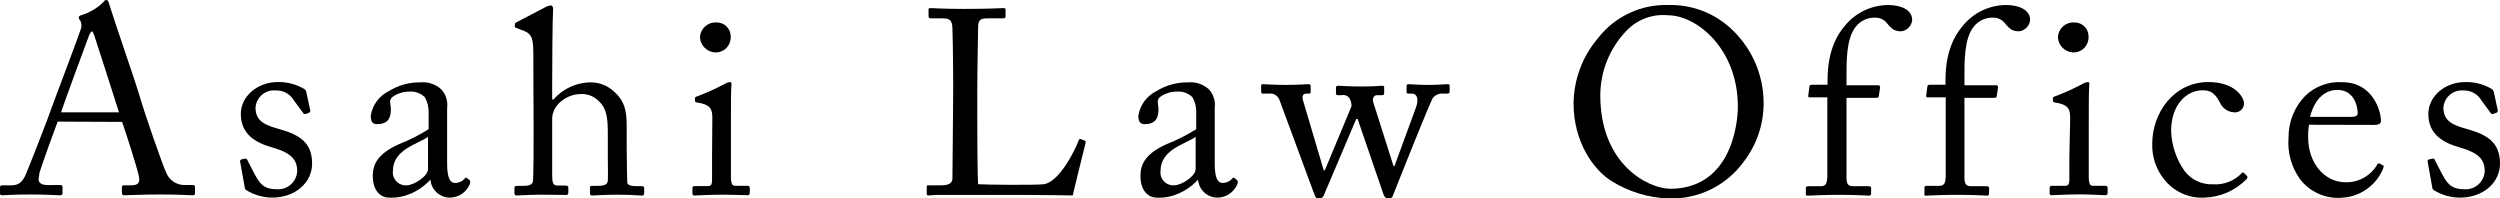 <?xml version="1.0" encoding="utf-8"?>
<!-- Generator: Adobe Illustrator 24.3.0, SVG Export Plug-In . SVG Version: 6.00 Build 0)  -->
<svg version="1.1" id="レイヤー_1" xmlns="http://www.w3.org/2000/svg" xmlns:xlink="http://www.w3.org/1999/xlink" x="0px"
	 y="0px" viewBox="0 0 333.86 26.5" style="enable-background:new 0 0 333.86 26.5;" xml:space="preserve">
<path d="M7.7,16.24c-0.35,0.88-2.27,6.2-2.45,6.93
	c0,0.25-0.1,0.6-0.1,0.77c0,0.49,0.42,0.77,1.19,0.77H8
	c0.25,0,0.35,0.07,0.35,0.25v0.8c0,0.25-0.1,0.32-0.28,0.32
	c-0.49,0-1.92-0.11-4-0.11c-2.55,0-3.32,0.11-3.81,0.11C0.07,26.08,0,26,0,25.8
	V25c-0.001-0.138,0.11-0.251,0.248-0.252C0.259,24.748,0.269,24.749,0.28,24.75h1.23
	c1.05,0,1.54-0.49,2-1.61c0.24-0.56,2.8-7,3.81-9.9C7.6,12.5,10.43,5,10.75,4
	c0.176-0.377,0.176-0.813,0-1.19c-0.119-0.13-0.202-0.288-0.24-0.46
	c0-0.1,0.07-0.24,0.31-0.31c1.105-0.327,2.114-0.917,2.94-1.72
	C13.93,0.14,14,0,14.21,0s0.28,0.21,0.39,0.6c0.66,2.2,3.39,10,4.06,12.28
	c0.8,2.73,3.08,9.24,3.57,10.26c0.412,0.949,1.346,1.565,2.38,1.57
	h1.15c0.21,0,0.28,0.11,0.28,0.25v0.87c0,0.18-0.1,0.25-0.35,0.25
	c-0.63,0-1.36-0.11-4.2-0.11s-4.13,0.11-4.93,0.11
	c-0.18,0-0.28-0.11-0.28-0.32V25c0-0.21,0.1-0.25,0.31-0.25h0.88
	c1,0,1.29-0.35,1.05-1.33c-0.28-1.26-1.72-5.74-2.21-7.14L7.7,16.24z
	 M15.89,15c-0.31-1.05-3.15-9.8-3.32-10.32
	c-0.11-0.25-0.18-0.49-0.28-0.49s-0.28,0.24-0.39,0.52
	c-0.17,0.46-3.5,9.42-3.74,10.29H15.89z"/>
<path d="M32.87,25.38c-0.18-0.11-0.18-0.32-0.21-0.49l-0.6-3.33
	c0-0.17,0.07-0.24,0.21-0.28l0.46-0.1c0.14,0,0.24,0,0.31,0.21
	l0.88,1.71c0.7,1.3,1.19,2.17,3,2.17
	c1.403,0.124,2.641-0.912,2.765-2.315c0.002-0.022,0.004-0.043,0.005-0.065
	c0-1.57-0.77-2.48-3.4-3.22c-2.06-0.59-4.13-1.68-4.13-4.44
	c0-2.42,2.28-4.27,4.9-4.27c1.118-0.034,2.226,0.217,3.22,0.73
	c0.53,0.25,0.6,0.42,0.63,0.63l0.53,2.45
	c-0,0.151-0.103,0.283-0.25,0.32l-0.42,0.14c-0.14,0-0.21,0-0.31-0.18
	l-1.19-1.61c-0.497-0.876-1.443-1.401-2.45-1.36
	c-1.358-0.13-2.564,0.866-2.693,2.224c-0.003,0.029-0.005,0.057-0.007,0.086
	c0,2,1.65,2.41,3.36,2.9c2.56,0.74,4.17,1.79,4.2,4.48
	s-2.34,4.62-5.32,4.62C35.125,26.384,33.917,26.035,32.87,25.38z"/>
<path d="M60.76,24.43C61.228,24.441,61.679,24.252,62,23.91
	c0.14-0.18,0.21-0.25,0.35-0.14l0.35,0.28c0.1,0.1,0.17,0.28,0,0.63
	c-0.478,1.071-1.557,1.747-2.73,1.71c-1.294-0.053-2.352-1.051-2.48-2.34
	h-0.07c-0.94,1.014-2.14,1.751-3.47,2.13
	c-0.675,0.179-1.373,0.25-2.07,0.21c-0.83,0-2.1-0.7-2.1-2.9
	c0-1.61,0.74-3,3.51-4.24c1.377-0.54,2.7-1.209,3.95-2V15
	c0.014-0.698-0.155-1.388-0.49-2c-0.553-0.553-1.321-0.834-2.1-0.77
	c-0.816,0.001-1.61,0.26-2.27,0.74c-0.5,0.45-0.18,1-0.18,1.61
	c0,1.22-0.42,2-1.86,2c-0.56,0-0.83-0.31-0.83-1.12
	c0.216-1.425,1.116-2.654,2.41-3.29C53.185,11.383,54.65,10.977,56.14,11
	c1.025-0.1,2.043,0.242,2.8,0.94c0.611,0.676,0.893,1.587,0.77,2.49
	v7.42C59.71,23.8,60.13,24.43,60.76,24.43z M57.16,18.27
	c-1.26,0.95-4.69,1.65-4.69,4.55c-0.118,0.943,0.55,1.802,1.493,1.92
	c0.108,0.014,0.218,0.017,0.327,0.01c1,0,2.87-1.23,2.87-2.17V18.27z"/>
<path d="M71.22,6.9c0-2.14-0.42-2.52-1.68-2.94L69,3.75
	c-0.21-0.07-0.25-0.11-0.25-0.21V3.22c0-0.14,0.11-0.17,0.42-0.35L72.76,1
	c0.245-0.155,0.522-0.251,0.81-0.28c0.21,0,0.35,0.28,0.28,0.87
	S73.74,9.29,73.74,11.04v2.24h0.18C75.134,11.887,76.873,11.061,78.72,11
	c1.3-0.048,2.559,0.461,3.46,1.4c1.58,1.47,1.51,3.25,1.51,5.14v2
	c0,2,0.07,4.13,0.07,4.79c0,0.42,0.56,0.53,1.29,0.53h0.6
	c0.28,0,0.38,0.07,0.38,0.31v0.53c0,0.28-0.07,0.42-0.28,0.42
	S84.39,26,82.39,26c-1.71,0-3,0.11-3.29,0.11S78.79,26,78.79,25.72v-0.62
	c0-0.18,0-0.28,0.24-0.28h0.81c0.59,0,1.29-0.07,1.33-0.67
	s0-2.34,0-3.46v-2.84c0-2-0.14-3.36-1.16-4.3
	c-0.6-0.637-1.435-0.999-2.31-1C76.454,12.537,75.265,13.066,74.44,14
	c-0.407,0.482-0.652,1.081-0.7,1.71v7.63c0,1.12,0.11,1.44,0.77,1.44h1
	c0.25,0,0.39,0.07,0.39,0.28v0.59c0,0.25-0.07,0.39-0.28,0.39S74,26,72.34,26
	s-3.08,0.11-3.39,0.11c-0.14,0-0.25-0.11-0.25-0.35v-0.66
	c0-0.25,0.14-0.28,0.53-0.28H70c0.56,0,1.09-0.14,1.16-0.56
	c0.1-0.67,0.1-4.52,0.1-6.79L71.22,6.9z"/>
<path d="M95.13,15.79c0-1.19-0.21-1.82-2-2.1c-0.25,0-0.32-0.11-0.32-0.25v-0.31
	c0-0.11,0.07-0.18,0.25-0.25c1.299-0.48,2.562-1.051,3.78-1.71
	c0.199-0.123,0.426-0.195,0.66-0.21c0.18,0,0.21,0.17,0.18,0.42
	c-0.07,0.59-0.07,2.8-0.07,5.7v3.82c0,1.36,0,2.62,0,3
	c0.07,0.66,0.18,0.91,0.56,0.91h1.61c0.28,0,0.35,0.1,0.35,0.31
	v0.6c0,0.24-0.07,0.35-0.31,0.35S98,26,96.53,26c-2,0-3.4,0.11-3.78,0.11
	c-0.18,0-0.28-0.07-0.28-0.28v-0.7c0-0.21,0.1-0.28,0.35-0.28h1.71
	c0.39,0,0.53-0.14,0.56-0.7c0-1.05,0-2.14,0-3.19L95.13,15.79z M93.48,5
	c0.036-1.143,0.992-2.04,2.134-2.004C95.639,2.997,95.665,2.998,95.69,3
	c1.021-0.022,1.867,0.788,1.89,1.81c0,0.017,0,0.034,0,0.05
	c0.079,1.102-0.75,2.059-1.852,2.138C95.645,7.004,95.563,7.004,95.48,7
	C94.403,6.936,93.544,6.077,93.48,5z"/>
<path d="M127.29,10.29c0-2.24-0.07-5.95-0.1-6.58c-0.07-0.91-0.25-1.26-1.3-1.26
	H124.25C124.04,2.45,124,2.28,124,2.1V1.33c0-0.17,0-0.25,0.25-0.25c0.38,0,1.64,0.11,4.55,0.11
	c3.39,0,4.86-0.11,5.18-0.11s0.31,0.11,0.31,0.29v0.8c0,0.18-0.07,0.28-0.35,0.28
	h-2.1c-1.08,0-1.22,0.35-1.22,1.37c0,0.45-0.11,5.74-0.11,8.19v3
	c0,0.59,0,8.15,0.11,9.59c0.77,0.07,7.7,0.14,8.79,0
	c2.06-0.32,4.16-4.52,4.65-5.88c0.07-0.14,0.14-0.21,0.28-0.14
	l0.56,0.21c0.11,0.07,0.11,0.1,0.07,0.31s-1.5,6-1.71,7
	c-0.46,0-3.19-0.07-6.3-0.07s-6.55,0-8.44,0c-1.37,0-2.38,0-3.12,0
	s-1.12,0.07-1.36,0.07s-0.28-0.07-0.28-0.25V25c0-0.18,0-0.25,0.24-0.25h1.68
	c1.3,0,1.51-0.49,1.51-0.94c0-0.67,0.1-9.38,0.1-11.52L127.29,10.29z"/>
<path d="M163.27,24.43c0.465,0.008,0.912-0.181,1.23-0.52
	c0.14-0.18,0.21-0.25,0.35-0.14l0.35,0.28c0.1,0.1,0.17,0.28,0,0.63
	c-0.479,1.071-1.557,1.747-2.73,1.71c-1.29-0.058-2.342-1.055-2.47-2.34
	h-0.07c-0.94,1.014-2.14,1.751-3.47,2.13
	c-0.671,0.179-1.367,0.25-2.06,0.21c-0.84,0-2.1-0.7-2.1-2.9
	c0-1.61,0.73-3,3.5-4.24c1.377-0.54,2.7-1.209,3.95-2V15
	c0.014-0.698-0.155-1.388-0.49-2c-0.553-0.553-1.321-0.834-2.1-0.77
	c-0.816,0.001-1.61,0.26-2.27,0.74c-0.49,0.45-0.18,1-0.18,1.61
	c0,1.22-0.42,2-1.85,2c-0.56,0-0.84-0.31-0.84-1.12
	c0.216-1.425,1.116-2.654,2.41-3.29c1.265-0.787,2.73-1.193,4.22-1.17
	c1.025-0.1,2.043,0.242,2.8,0.94c0.611,0.676,0.893,1.587,0.77,2.49
	v7.42C162.22,23.8,162.64,24.43,163.27,24.43z M159.67,18.27
	c-1.26,0.95-4.69,1.65-4.69,4.55c-0.118,0.943,0.55,1.802,1.493,1.92
	c0.108,0.014,0.218,0.017,0.327,0.01c1,0,2.87-1.23,2.87-2.17V18.27z"/>
<path d="M186.09,22.16h0.14l2.84-7.74C189.52,13.2,189.24,12.5,188.54,12.5
	h-0.49c-0.17,0-0.21-0.11-0.21-0.28v-0.74
	c-0.012-0.121,0.076-0.229,0.197-0.241c0.018-0.002,0.036-0.001,0.053,0.001
	c0.21,0,1.26,0.1,2.69,0.1s2.14-0.1,2.56-0.1
	c0.12-0.017,0.232,0.066,0.249,0.187c0.003,0.018,0.003,0.036,0.001,0.053v0.74
	c0,0.17-0.07,0.28-0.25,0.28h-0.88c-0.442,0.022-0.852,0.238-1.12,0.59
	c-0.42,0.67-4.86,11.83-5.32,13c-0.073,0.297-0.356,0.494-0.66,0.46
	c-0.25,0-0.49-0.25-0.63-0.67l-3.43-10h-0.18L176.82,26
	c-0.099,0.327-0.398,0.553-0.74,0.56c-0.28,0-0.45-0.28-0.59-0.7
	l-4.59-12.42c-0.184-0.639-0.813-1.041-1.47-0.94h-0.77
	c-0.21,0-0.24-0.11-0.24-0.32v-0.66c0-0.18,0-0.28,0.21-0.28
	c0.49,0,1.19,0.1,3.18,0.1c1.58,0,2.42-0.1,2.94-0.1
	c0.21,0,0.28,0.07,0.28,0.28v0.7c0,0.17,0,0.28-0.28,0.28h-0.31
	c-0.39,0-0.63,0.31-0.42,0.94L176.78,22.75h0.14l3.57-8.57
	c0.002-0.395-0.105-0.782-0.31-1.12c-0.239-0.298-0.627-0.434-1-0.35h-0.52
	c-0.18,0-0.25-0.07-0.25-0.25v-0.73c0-0.21,0.11-0.28,0.32-0.28
	s1.4,0.1,3.15,0.1s2.38-0.1,2.66-0.1s0.31,0.07,0.31,0.24
	v0.74c0,0.17-0.07,0.28-0.24,0.28h-0.74c-0.35,0-0.63,0.38-0.49,0.91
	L186.09,22.16z"/>
<path d="M215.28,24.22c-2.48-1.5-5.14-5.28-5.14-10.39
	c0.027-3.198,1.177-6.285,3.25-8.72c2.263-2.923,5.796-4.576,9.49-4.44
	c2.862-0.061,5.648,0.92,7.84,2.76c3.081,2.6,4.841,6.439,4.8,10.47
	c-0.022,2.771-0.945,5.46-2.63,7.66c-2.322,3.229-6.105,5.083-10.08,4.94
	C220.144,26.408,217.549,25.623,215.28,24.22z M232.08,14.22
	c0-7.67-5.46-12.18-9.34-12.18c-2.062-0.201-4.102,0.559-5.53,2.06
	c-2.242,2.322-3.497,5.422-3.5,8.65c0,9.2,6.4,12.46,9.38,12.46
	c7.7-0.04,8.99-7.92,8.99-11.03V14.22z"/>
<path d="M241.67,13C241.5,13,241.43,12.93,241.5,12.62l0.14-1.05
	c0-0.21,0.14-0.25,0.42-0.25h2v-0.63c0-3.46,1-5.74,2.34-7.28
	c1.42-1.727,3.535-2.731,5.77-2.74c1.65,0,3.19,0.62,3.19,2
	c-0.07,0.788-0.684,1.418-1.47,1.51c-0.345,0.008-0.687-0.064-1-0.21
	c-0.321-0.22-0.605-0.49-0.84-0.8c-0.371-0.518-0.973-0.821-1.61-0.81
	c-1.025-0.046-2.008,0.414-2.63,1.23c-1.29,1.64-1.22,4.69-1.22,7.14v0.66
	h4.23c0.25,0,0.28,0.21,0.25,0.35l-0.18,1.16c0,0.14-0.17,0.17-0.45,0.17
	h-3.85v3.15c0,4.13,0,7.35,0,7.74c0.07,0.59,0.18,0.91,0.91,0.91h2
	c0.31,0,0.38,0.07,0.38,0.28v0.56c0,0.28-0.07,0.42-0.24,0.42
	s-1.51-0.11-4.2-0.11c-1.93,0-3.71,0.11-4,0.11s-0.28-0.07-0.28-0.25
	v-0.77c0-0.17,0.07-0.24,0.35-0.24h1.68c0.66,0,0.8-0.42,0.84-1.23
	V13H241.67z"/>
<path d="M257.42,13C257.25,13,257.18,12.93,257.25,12.62l0.14-1.05
	c0-0.21,0.14-0.25,0.42-0.25h2v-0.63c0-3.46,1-5.74,2.34-7.28
	c1.42-1.727,3.535-2.731,5.77-2.74c1.65,0,3.19,0.62,3.19,2
	c-0.07,0.788-0.684,1.418-1.47,1.51c-0.345,0.008-0.687-0.064-1-0.21
	c-0.321-0.22-0.605-0.49-0.84-0.8c-0.371-0.518-0.973-0.821-1.61-0.81
	c-1.025-0.046-2.008,0.414-2.63,1.23c-1.29,1.64-1.22,4.69-1.22,7.14v0.66
	h4.23c0.25,0,0.28,0.21,0.25,0.35l-0.18,1.16c0,0.14-0.17,0.17-0.45,0.17
	h-3.85v3.15c0,4.13,0,7.35,0,7.74c0.07,0.59,0.18,0.91,0.91,0.91h2
	c0.31,0,0.38,0.07,0.38,0.28v0.56c0,0.28-0.07,0.42-0.24,0.42
	s-1.51-0.11-4.2-0.11c-1.93,0-3.71,0.11-4,0.11S257,26,257,25.83v-0.77
	c0-0.17,0.07-0.24,0.35-0.24H259c0.66,0,0.8-0.42,0.84-1.23V13H257.42z"/>
<path d="M276.46,15.79c0-1.19-0.21-1.82-2-2.1c-0.24,0-0.31-0.11-0.31-0.25
	v-0.31c0-0.11,0.07-0.18,0.24-0.25c1.299-0.48,2.562-1.051,3.78-1.71
	c0.203-0.123,0.433-0.196,0.67-0.21c0.17,0,0.21,0.17,0.17,0.42
	c-0.07,0.59-0.07,2.8-0.07,5.7v3.82c0,1.36,0,2.62,0,3
	c0.07,0.66,0.17,0.91,0.56,0.91h1.61c0.28,0,0.35,0.1,0.35,0.31
	v0.6c0,0.24-0.07,0.35-0.32,0.35s-1.89-0.11-3.36-0.11
	c-2,0-3.39,0.11-3.78,0.11c-0.13,0.024-0.256-0.062-0.28-0.192
	c-0.005-0.029-0.005-0.059,0-0.088v-0.7c0-0.21,0.11-0.28,0.35-0.28h1.72
	c0.38,0,0.52-0.14,0.56-0.7c0-1.05,0-2.14,0-3.19L276.46,15.79z M274.82,5
	c0.03-1.137,0.977-2.035,2.114-2.004C276.963,2.997,276.992,2.998,277.02,3
	c1.016-0.028,1.862,0.773,1.889,1.789c0.001,0.024,0.001,0.047,0.001,0.071
	c0.079,1.102-0.75,2.059-1.852,2.138C276.975,7.004,276.893,7.004,276.81,7
	C275.737,6.931,274.883,6.073,274.82,5z"/>
<path d="M289.94,17.5c0.067,1.908,0.686,3.756,1.78,5.32
	c0.899,1.192,2.329,1.862,3.82,1.79c1.445,0.104,2.86-0.451,3.85-1.51
	c0.062-0.077,0.176-0.089,0.253-0.027c0.01,0.008,0.019,0.017,0.027,0.027
	l0.35,0.35c0.14,0.14,0.17,0.25,0,0.46
	c-1.482,1.534-3.508,2.424-5.64,2.48c-2.086,0.114-4.096-0.802-5.38-2.45
	c-1.079-1.346-1.64-3.035-1.58-4.76c0-4.09,2.87-8.22,7.49-8.22
	c3.64,0,4.76,2.1,4.76,2.83c0.016,0.657-0.504,1.202-1.161,1.218
	c-0.056,0.001-0.113-0.001-0.169-0.008c-0.862-0.047-1.617-0.595-1.93-1.4
	c-0.77-1.44-1.5-1.54-2.34-1.54C292.07,12.08,289.94,13.9,289.94,17.5z"/>
<path d="M308.35,16.66c-0.089,0.555-0.126,1.118-0.11,1.68c0,3.43,2.17,6,5,6
	c1.725,0.044,3.337-0.852,4.21-2.34c0.047-0.126,0.179-0.198,0.31-0.17
	l0.46,0.24c0.1,0,0.17,0.14,0,0.53c-0.965,2.24-3.133,3.723-5.57,3.81
	c-2.129,0.142-4.189-0.788-5.49-2.48c-1.154-1.602-1.7-3.562-1.54-5.53
	c-0.026-2.073,0.764-4.074,2.2-5.57c1.325-1.303,3.145-1.977,5-1.85
	c4,0,5.14,3.78,5.14,5.14c0,0.49-0.42,0.56-1,0.56L308.35,16.66z
	 M313.91,15.61c0.67,0,0.95-0.17,0.95-0.49
	c0-0.8-0.42-3.11-2.7-3.11c-1.54,0-3,1-3.67,3.6L313.91,15.61z"/>
<path d="M325,25.38c-0.18-0.11-0.18-0.32-0.21-0.49l-0.6-3.33
	c0-0.17,0.07-0.24,0.21-0.28l0.46-0.1c0.14,0,0.24,0,0.31,0.21
	l0.88,1.71c0.7,1.3,1.19,2.17,3,2.17
	c1.403,0.124,2.641-0.912,2.765-2.315c0.002-0.022,0.004-0.043,0.005-0.065
	c0-1.57-0.77-2.48-3.4-3.22c-2.06-0.59-4.13-1.68-4.13-4.44
	c0-2.42,2.28-4.27,4.9-4.27c1.118-0.034,2.226,0.217,3.22,0.73
	c0.53,0.25,0.6,0.42,0.63,0.63l0.53,2.45
	c-0,0.151-0.103,0.283-0.25,0.32l-0.42,0.14c-0.14,0-0.21,0-0.31-0.18
	l-1.19-1.61c-0.489-0.86-1.411-1.383-2.4-1.36
	c-1.358-0.13-2.564,0.866-2.693,2.224c-0.003,0.029-0.005,0.057-0.007,0.086
	c0,2,1.65,2.41,3.36,2.9c2.56,0.74,4.17,1.79,4.2,4.48
	s-2.34,4.62-5.32,4.62C327.288,26.394,326.061,26.044,325,25.38z"/>
</svg>
